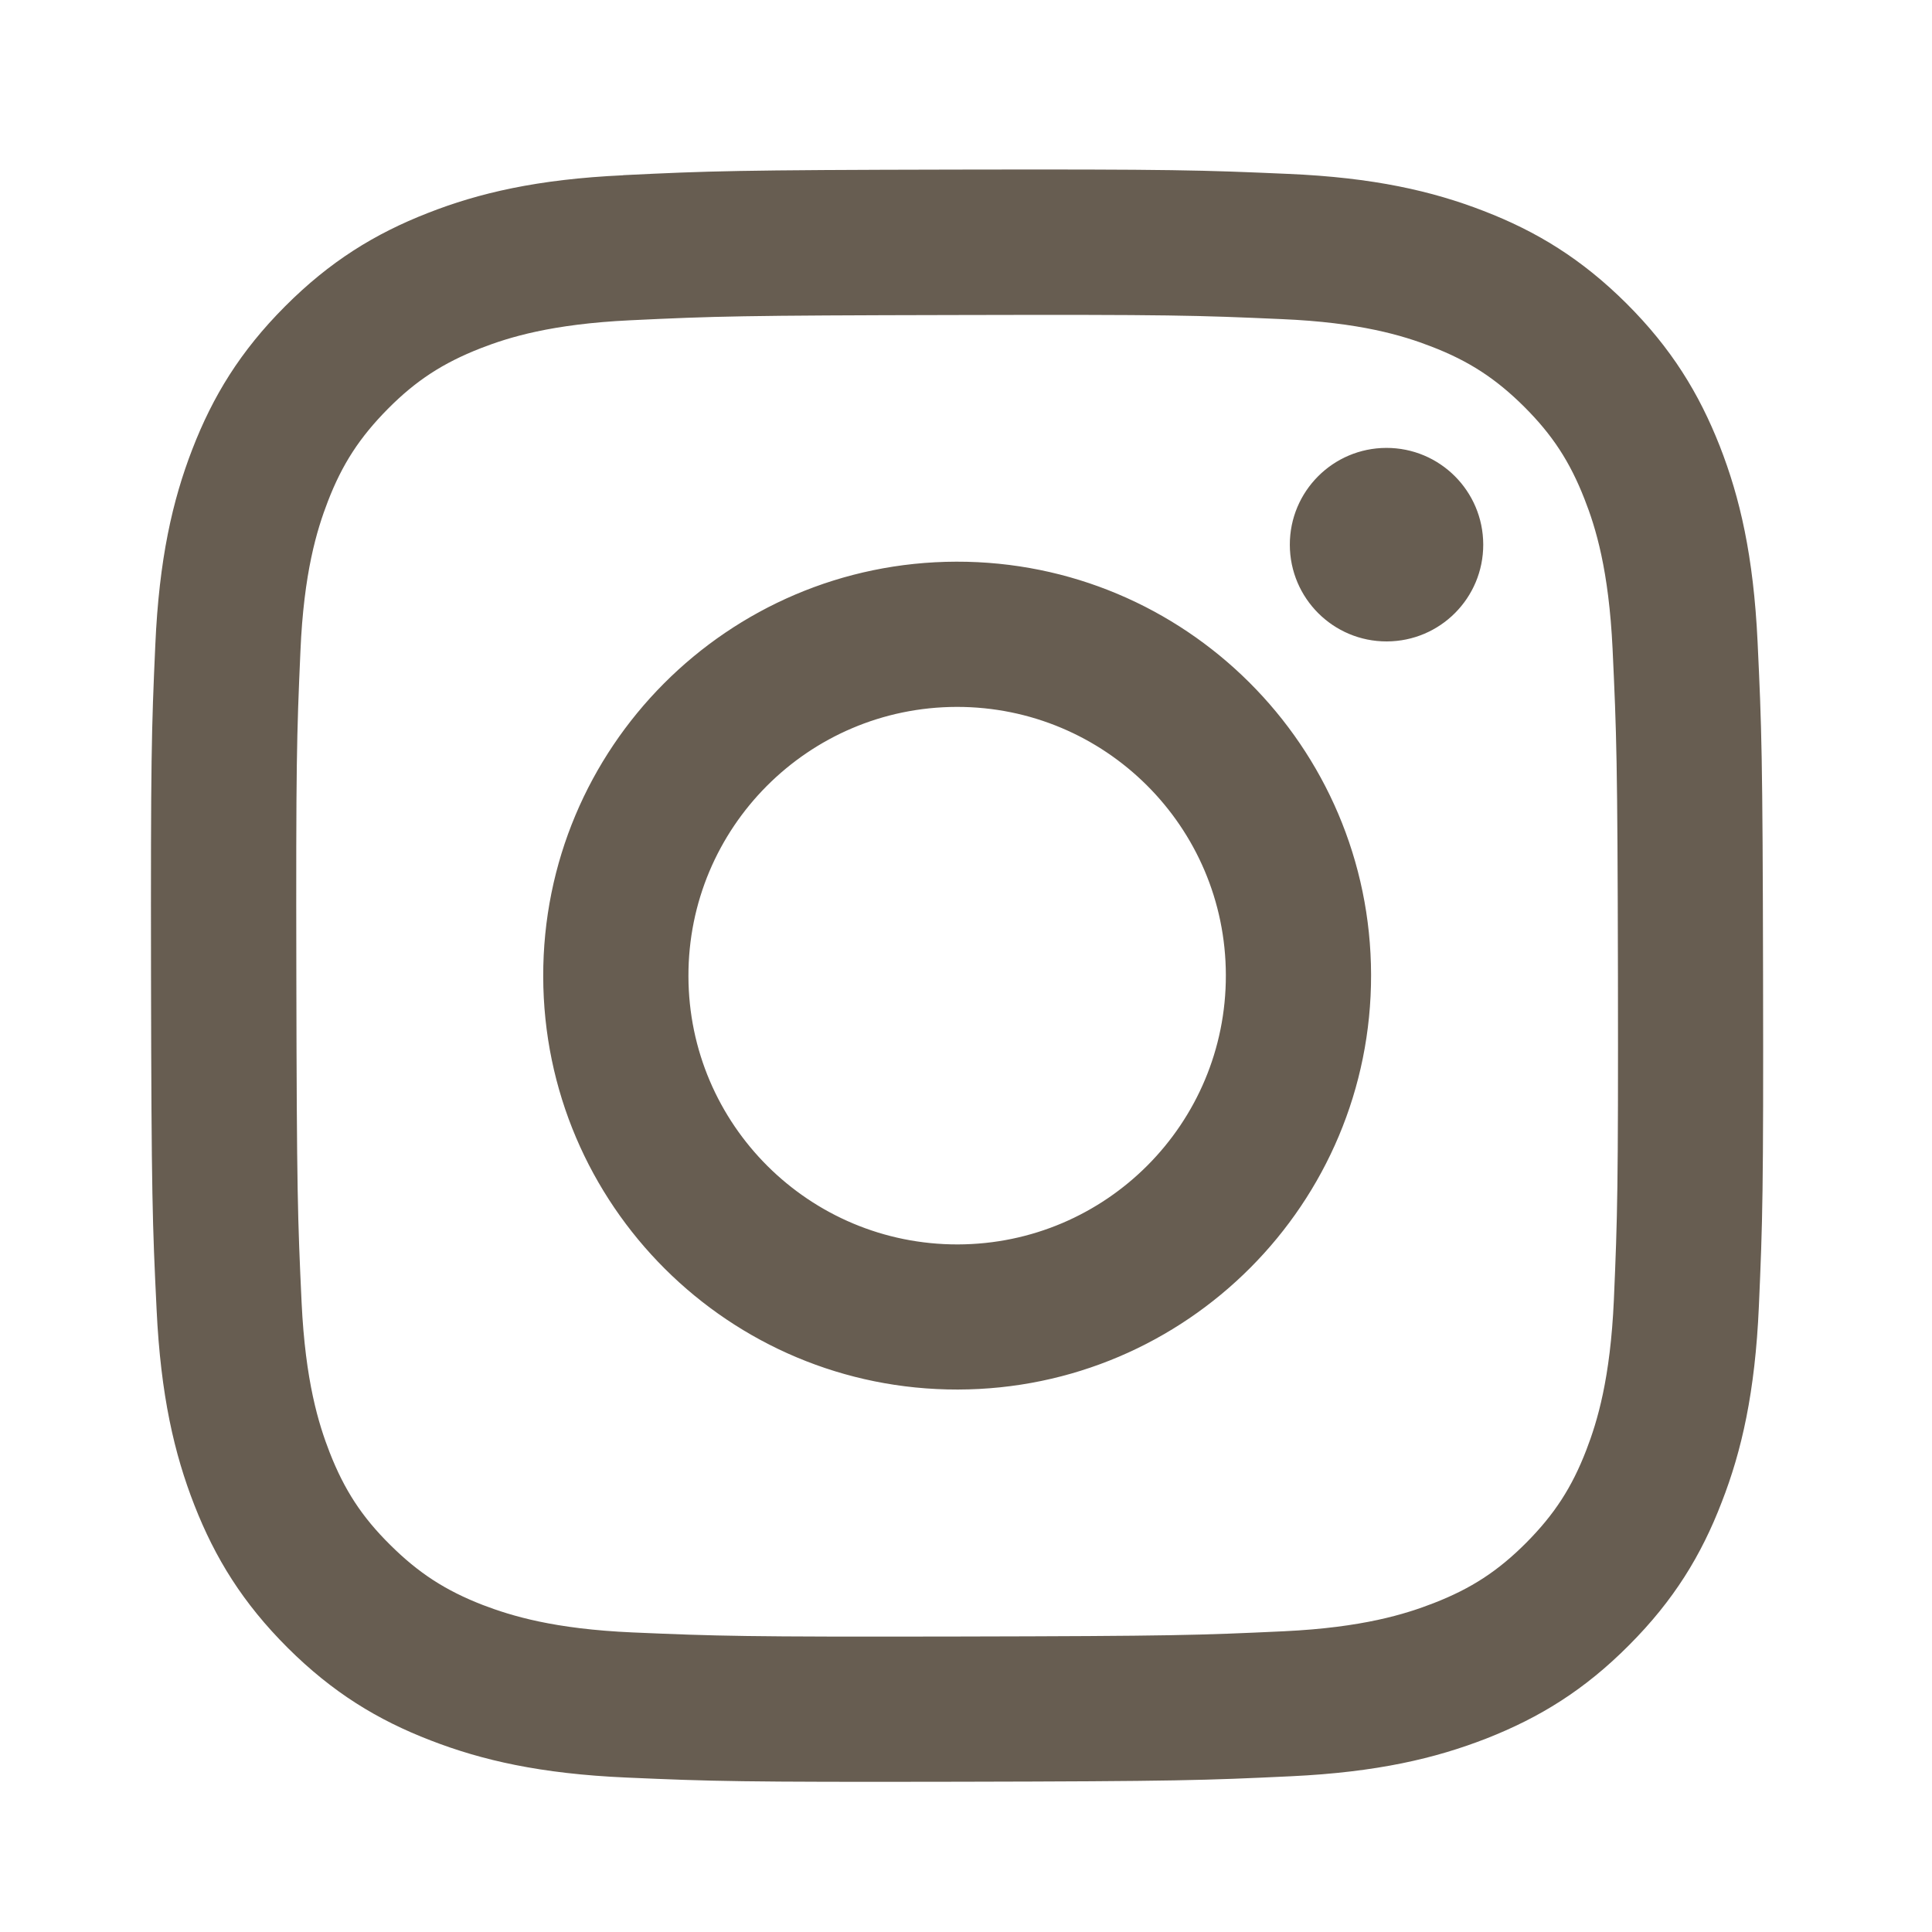 <svg width="18" height="18" viewBox="0 0 18 18" fill="none" xmlns="http://www.w3.org/2000/svg">
<g opacity="0.7">
<path d="M5.806 1.633C5.007 1.67 4.461 1.798 3.985 1.985C3.491 2.178 3.073 2.436 2.656 2.854C2.239 3.272 1.983 3.691 1.792 4.185C1.607 4.663 1.482 5.209 1.447 6.009C1.411 6.808 1.404 7.065 1.407 9.104C1.411 11.144 1.42 11.399 1.459 12.201C1.497 13 1.624 13.545 1.811 14.023C2.004 14.516 2.262 14.935 2.68 15.352C3.098 15.768 3.516 16.024 4.012 16.215C4.489 16.4 5.036 16.526 5.835 16.561C6.635 16.596 6.892 16.604 8.931 16.6C10.97 16.596 11.227 16.587 12.028 16.549C12.83 16.511 13.372 16.383 13.849 16.197C14.343 16.003 14.762 15.746 15.178 15.327C15.595 14.909 15.851 14.49 16.041 13.995C16.227 13.518 16.352 12.971 16.387 12.172C16.422 11.371 16.43 11.115 16.426 9.076C16.422 7.036 16.413 6.781 16.375 5.98C16.337 5.179 16.21 4.635 16.023 4.157C15.829 3.664 15.572 3.245 15.154 2.828C14.736 2.412 14.317 2.156 13.822 1.965C13.344 1.78 12.798 1.654 11.999 1.62C11.199 1.585 10.942 1.576 8.902 1.58C6.863 1.584 6.607 1.593 5.806 1.632M5.894 15.209C5.162 15.177 4.765 15.055 4.5 14.954C4.149 14.818 3.899 14.655 3.635 14.393C3.371 14.132 3.208 13.881 3.071 13.531C2.968 13.266 2.845 12.869 2.81 12.137C2.773 11.345 2.765 11.108 2.761 9.102C2.757 7.097 2.764 6.86 2.799 6.068C2.83 5.336 2.952 4.938 3.054 4.673C3.189 4.322 3.353 4.073 3.614 3.809C3.876 3.545 4.127 3.382 4.477 3.245C4.741 3.142 5.139 3.019 5.871 2.984C6.663 2.946 6.9 2.939 8.905 2.935C10.91 2.93 11.148 2.938 11.94 2.973C12.672 3.004 13.07 3.126 13.334 3.228C13.685 3.363 13.935 3.526 14.199 3.788C14.463 4.051 14.626 4.3 14.763 4.651C14.867 4.915 14.989 5.312 15.024 6.045C15.061 6.836 15.07 7.074 15.074 9.079C15.077 11.084 15.07 11.322 15.036 12.113C15.003 12.845 14.882 13.243 14.78 13.508C14.645 13.859 14.482 14.109 14.22 14.373C13.957 14.637 13.707 14.8 13.357 14.936C13.092 15.039 12.695 15.163 11.964 15.198C11.172 15.235 10.934 15.243 8.929 15.247C6.924 15.251 6.686 15.243 5.894 15.209ZM12.017 5.076C12.018 5.574 12.422 5.977 12.92 5.976C13.418 5.975 13.82 5.571 13.819 5.073C13.818 4.575 13.414 4.172 12.916 4.173C12.419 4.174 12.016 4.578 12.017 5.076ZM5.061 9.098C5.065 11.227 6.794 12.95 8.924 12.946C11.054 12.942 12.778 11.212 12.774 9.082C12.77 6.953 11.04 5.229 8.91 5.233C6.78 5.238 5.056 6.968 5.061 9.098ZM6.414 9.095C6.411 7.712 7.53 6.589 8.913 6.586C10.295 6.584 11.419 7.702 11.421 9.085C11.424 10.468 10.306 11.591 8.923 11.594C7.54 11.596 6.417 10.478 6.414 9.096" fill="#261807"/>
</g>
</svg>
